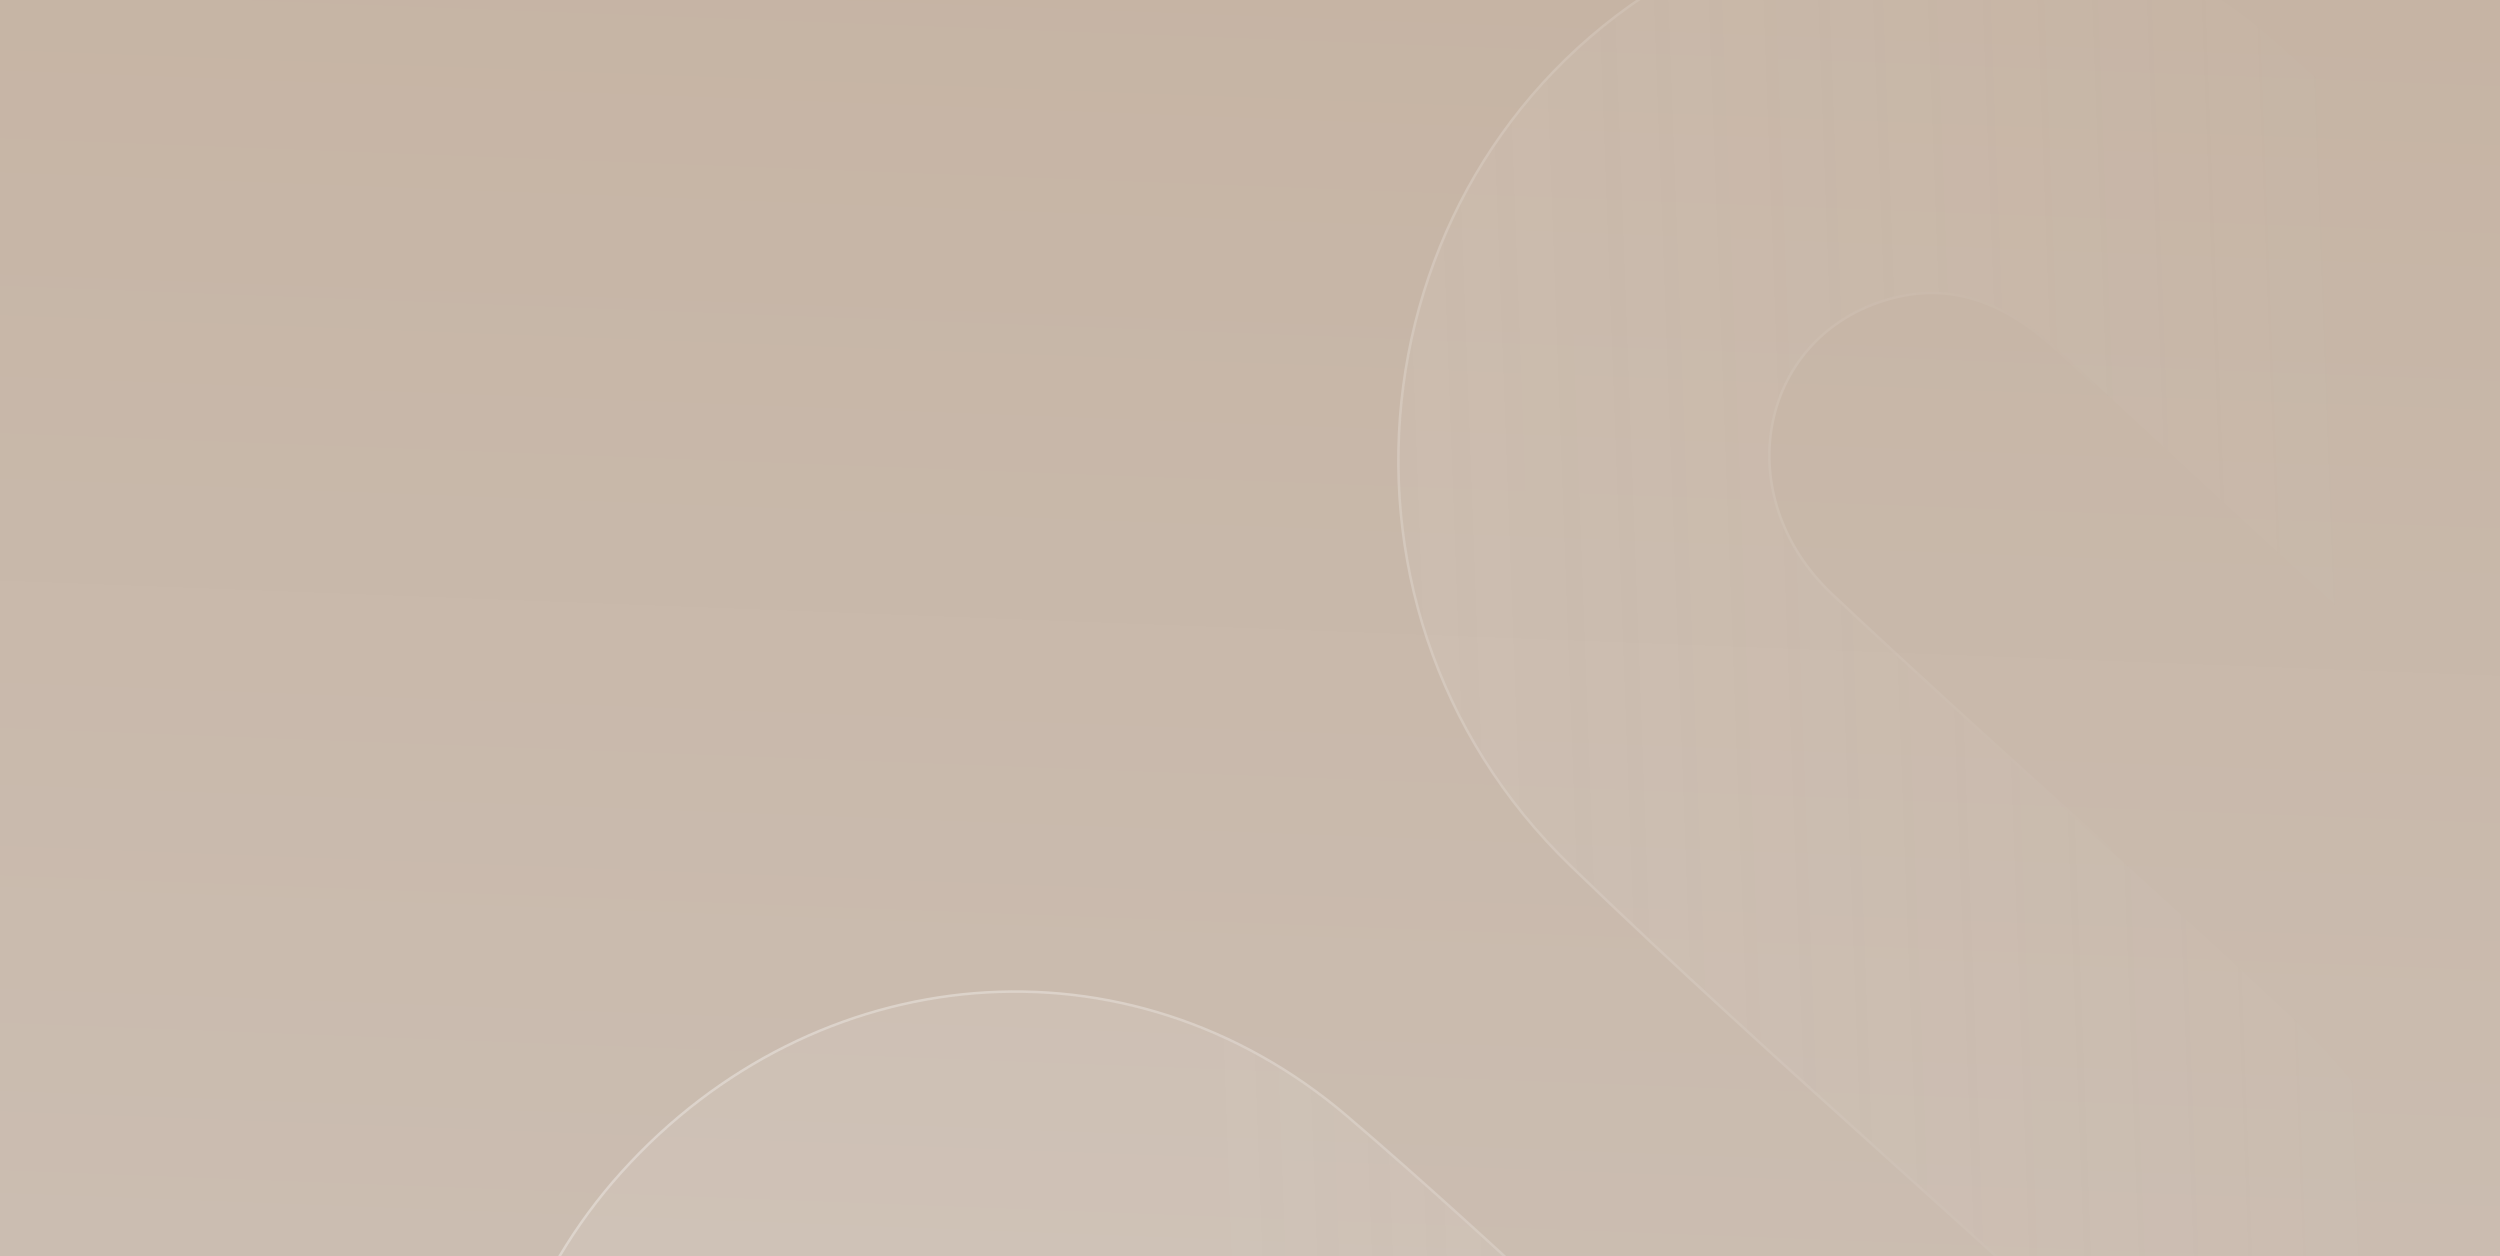 <svg xmlns="http://www.w3.org/2000/svg" fill="none" viewBox="0 0 983 494" height="494" width="983">
<rect x="0" y="0" width="983" height="494" fill="#333333" stroke="none"/>
<g clip-path="url(#clip0_1815_26739)">
<rect fill="url(#paint0_linear_1815_26739)" height="494" width="983"></rect>
<path fill-opacity="0.25" fill="url(#paint1_linear_1815_26739)" d="M479.282 779.783C412.689 779.783 346.091 780.908 279.564 778.726C268.221 778.328 255.54 765.815 246.553 755.882C171.739 673.246 171.228 542.863 244.576 461.416C320.922 376.593 443.467 365.869 529.5 439.369C591.76 492.605 650.138 550.81 712.46 603.983C728.967 618.019 753.436 627.952 774.593 628.615C800.466 629.411 818.818 608.553 826.405 582.068C834.564 553.725 825.066 530.021 804.226 510.951C742.093 454.073 678.622 398.714 618.017 340.179C510.637 236.552 534.726 58.364 664.153 -11.627C739.416 -52.35 829.522 -41.69 896.182 17.709C954.999 70.085 1012.35 124.319 1071.05 176.892C1082.77 187.42 1096.73 198.016 1111.32 201.658C1140.83 209.074 1165.81 198.478 1181.42 169.741C1196.46 142.13 1192.45 111.472 1168.49 88.56C1132.61 54.196 1095.52 21.086 1058.68 -12.222C1052.5 -17.849 1044.92 -21.825 1038.04 -26.523L1042.88 -35.527C1110.24 -35.527 1177.54 -36.058 1244.89 -34.864C1252.8 -34.731 1261.65 -26.587 1268.16 -20.164C1350.42 61.416 1356.29 194.511 1281.86 281.384C1206.85 368.856 1079.27 379.782 992.153 303.963C930.337 250.195 870.498 193.848 810.148 138.159C789.691 119.287 767.579 109.157 740.305 117.832C690.664 133.657 679.194 195.504 720.104 234.041C779.881 290.324 841.759 344.16 901.597 400.443C964.496 459.573 987.437 533.868 966.218 619.158C945.955 700.605 893.826 753.247 815.313 773.574C743.621 792.113 678.745 774.503 622.86 723.449C565.443 671.004 508.153 618.495 450.415 566.384C413.072 532.679 376.939 532.349 349.917 564.531C323.983 595.523 330.416 634.192 367.252 668.026C405.3 702.92 443.471 737.687 481.58 772.581C480.814 775.029 480.114 777.55 479.352 779.998L479.286 779.801L479.282 779.783Z"></path>
<path stroke="url(#paint2_linear_1815_26739)" d="M428.568 780.428C445.353 780.356 462.138 780.284 478.92 780.283L479.37 781.623L479.83 780.146C480.212 778.918 480.579 777.672 480.944 776.431C481.31 775.188 481.676 773.95 482.058 772.731L482.152 772.427L481.918 772.213C465.384 757.074 448.84 741.96 432.3 726.849C410.713 707.129 389.132 687.414 367.591 667.657C349.227 650.791 338.486 632.76 335.539 615.13C332.594 597.516 337.419 580.246 350.3 564.853C363.736 548.851 379.39 540.98 396.288 541.25C413.203 541.52 431.461 549.95 450.08 566.755C497.266 609.342 544.152 652.195 591.054 695.062C601.541 704.648 612.03 714.234 622.523 723.818C678.525 774.979 743.573 792.642 815.438 774.058C894.132 753.684 946.397 700.9 966.703 619.279C987.967 533.81 964.968 459.33 901.94 400.079C872.21 372.116 841.977 344.757 811.753 317.405L811.163 316.871C780.741 289.341 750.331 261.814 720.447 233.677C679.768 195.358 691.238 133.999 740.457 118.308C767.491 109.71 789.422 119.719 809.809 138.527C822.13 149.896 834.43 161.293 846.731 172.691C894.675 217.116 942.624 261.546 991.824 304.34C1079.16 380.346 1207.05 369.387 1282.24 281.71C1356.85 194.634 1350.96 61.242 1268.51 -20.519L1268.51 -20.52C1265.25 -23.733 1261.39 -27.4 1257.34 -30.28C1253.3 -33.153 1249.01 -35.295 1244.9 -35.364C1193.39 -36.277 1141.91 -36.182 1090.42 -36.086C1074.58 -36.057 1058.73 -36.027 1042.88 -36.027H1042.58L1042.44 -35.764L1037.6 -26.76L1037.38 -26.364L1037.76 -26.11C1039.93 -24.627 1042.18 -23.21 1044.43 -21.796C1045.74 -20.967 1047.06 -20.14 1048.35 -19.301C1051.87 -17.021 1055.29 -14.638 1058.35 -11.852L1058.35 -11.851C1063.98 -6.761 1069.61 -1.676 1075.25 3.41C1106.49 31.606 1137.75 59.813 1168.14 88.921L1168.14 88.921C1191.94 111.675 1195.92 142.087 1180.98 169.502L1180.98 169.503C1173.22 183.794 1163.14 193.54 1151.38 198.8C1139.61 204.061 1126.11 204.858 1111.45 201.173L1111.45 201.172C1096.98 197.563 1083.1 187.042 1071.38 176.52L1071.38 176.52C1043.53 151.574 1015.98 126.254 988.432 100.933L984 96.859C954.972 70.182 925.926 43.527 896.514 17.336C829.702 -42.199 739.369 -52.893 663.915 -12.066C534.187 58.087 510.05 236.68 617.669 340.539C658.812 380.276 701.28 418.555 743.747 456.831C763.841 474.943 783.935 493.055 803.888 511.32C824.617 530.288 834.021 553.803 825.924 581.929L825.924 581.93C818.366 608.314 800.149 628.901 774.609 628.116C753.573 627.456 729.211 617.57 712.784 603.602C681.632 577.023 651.464 549.185 621.296 521.332L620.658 520.743C590.705 493.088 560.744 465.426 529.825 438.989L529.825 438.989C443.575 365.304 320.723 376.067 244.205 461.082C170.682 542.722 171.199 673.394 246.182 756.218C250.681 761.19 256.122 766.828 261.869 771.275C267.603 775.712 273.713 779.021 279.546 779.226L279.547 779.226C329.194 780.854 378.882 780.641 428.568 780.428Z"></path>
</g>
<defs>
<linearGradient gradientUnits="userSpaceOnUse" y2="525.801" x2="963.146" y1="4.91" x1="983" id="paint0_linear_1815_26739">
<stop stop-color="#C6B4A4"></stop>
<stop stop-color="#CBBDB1" offset="1"></stop>
</linearGradient>
<linearGradient gradientUnits="userSpaceOnUse" y2="287.996" x2="467.188" y1="269.5" x1="964.5" id="paint1_linear_1815_26739">
<stop stop-opacity="0.02" stop-color="#FAFAFA" offset="0.081"></stop>
<stop stop-opacity="0.36" stop-color="#FAFAFA" offset="1"></stop>
</linearGradient>
<linearGradient gradientUnits="userSpaceOnUse" y2="261.681" x2="834.93" y1="277.5" x1="396" id="paint2_linear_1815_26739">
<stop stop-opacity="0.35" stop-color="white"></stop>
<stop stop-opacity="0" stop-color="white" offset="1"></stop>
</linearGradient>
<clipPath id="clip0_1815_26739">
<rect fill="white" height="494" width="983"></rect>
</clipPath>
</defs>
</svg>
